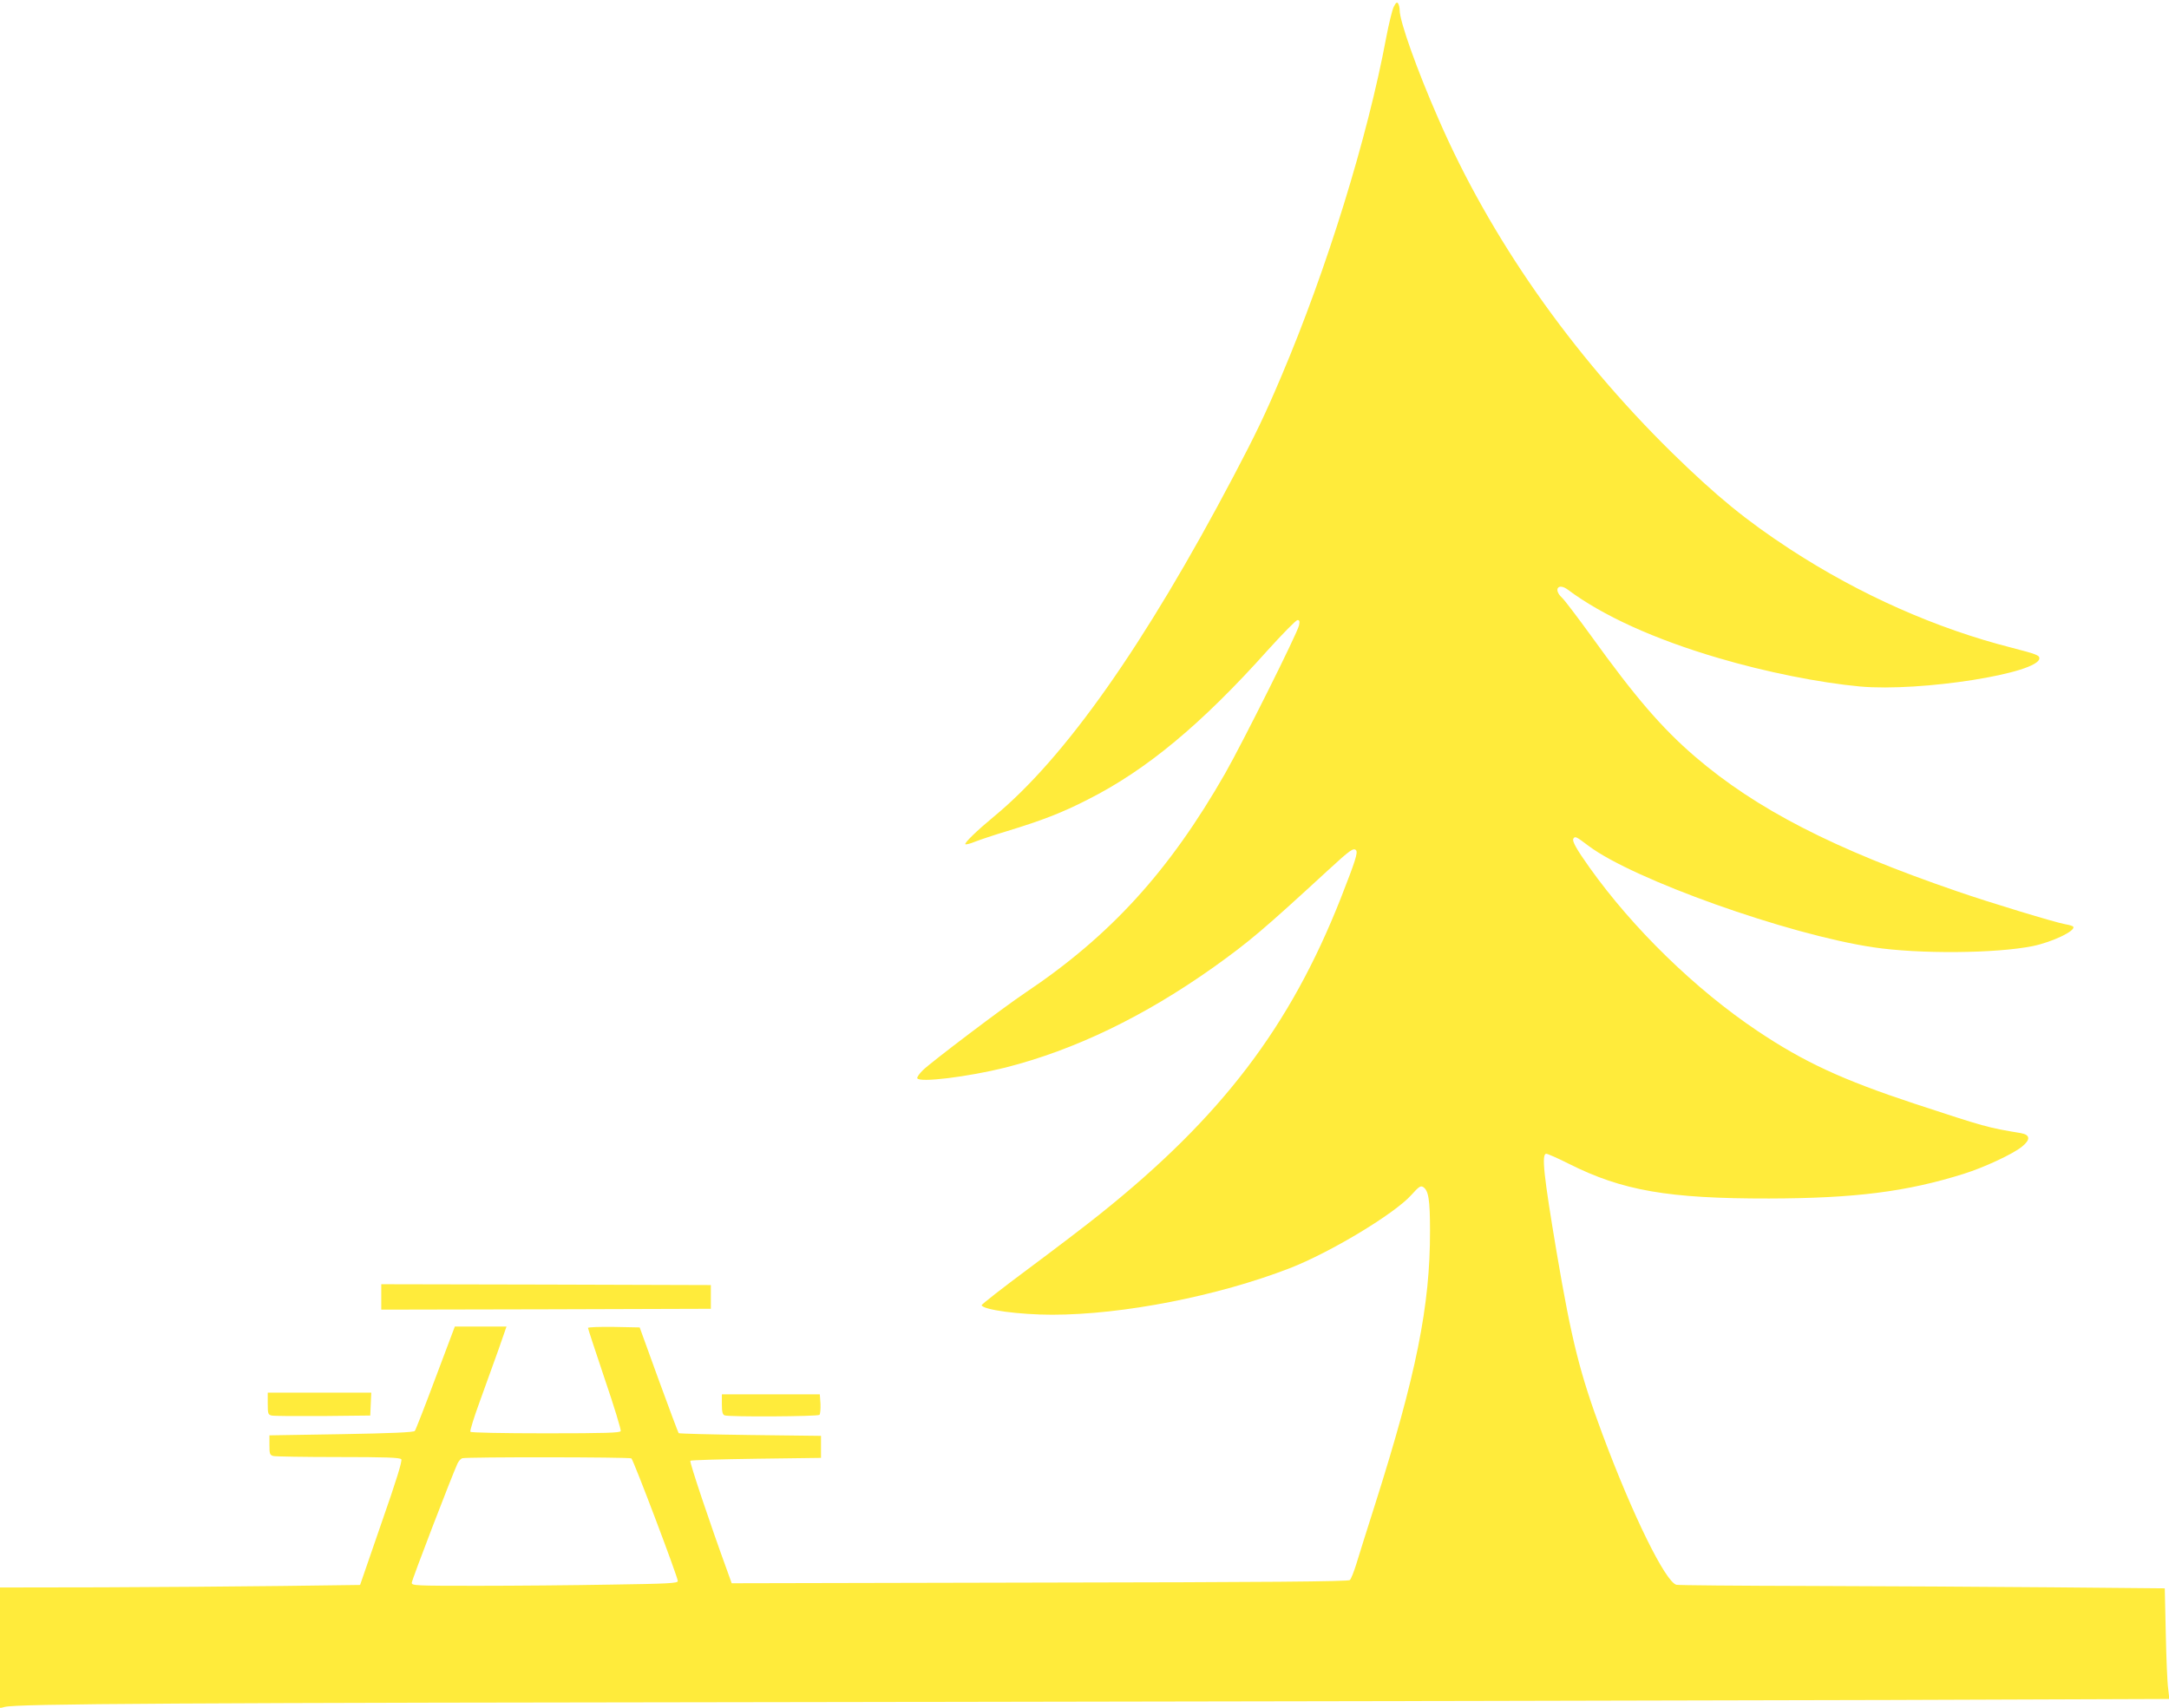 <?xml version="1.0" standalone="no"?>
<!DOCTYPE svg PUBLIC "-//W3C//DTD SVG 20010904//EN"
 "http://www.w3.org/TR/2001/REC-SVG-20010904/DTD/svg10.dtd">
<svg version="1.0" xmlns="http://www.w3.org/2000/svg"
 width="1280pt" height="1008pt" viewBox="0 0 1280 1008"
 preserveAspectRatio="xMidYMid meet">
<g transform="translate(0,1008) scale(0.1,-0.1)"
fill="#ffeb3b" stroke="none">
<path d="M8225 10040 c-9 -18 -29 -100 -45 -184 -110 -589 -350 -1365 -618
-1996 -97 -229 -151 -341 -282 -590 -523 -993 -996 -1665 -1415 -2010 -98 -81
-176 -156 -168 -163 3 -3 28 3 57 15 28 11 114 40 191 63 203 62 323 108 475
186 345 174 670 444 1062 882 88 97 166 177 175 177 12 0 14 -7 9 -31 -9 -45
-330 -687 -436 -874 -330 -577 -677 -958 -1180 -1295 -127 -85 -555 -409 -603
-456 -21 -20 -36 -42 -34 -48 10 -28 300 8 521 63 409 104 819 302 1229 593
211 151 290 218 677 574 126 116 147 131 162 116 13 -13 -4 -65 -89 -282 -299
-759 -704 -1292 -1419 -1864 -83 -67 -275 -213 -427 -326 -152 -113 -275 -209
-274 -214 8 -27 223 -56 416 -56 417 0 977 110 1401 274 240 93 620 322 719
433 43 48 54 56 69 47 32 -20 41 -73 41 -259 1 -441 -81 -849 -326 -1620 -47
-148 -97 -306 -110 -350 -14 -44 -30 -85 -37 -91 -8 -9 -496 -13 -1830 -15
l-1818 -4 -27 75 c-102 280 -223 641 -217 648 4 4 179 9 389 12 l382 5 0 65 0
65 -417 5 c-229 3 -419 8 -423 11 -3 4 -56 145 -118 315 l-112 309 -152 3
c-84 1 -153 -1 -153 -6 0 -5 45 -141 99 -302 55 -161 97 -299 94 -307 -4 -10
-88 -13 -443 -13 -256 0 -441 4 -444 9 -4 5 21 85 55 178 33 92 83 230 110
305 l48 138 -152 0 -153 0 -114 -303 c-62 -166 -117 -307 -122 -313 -6 -8
-137 -14 -433 -19 l-425 -7 0 -58 c0 -51 2 -58 23 -64 12 -3 185 -6 383 -6
277 0 364 -3 372 -13 7 -8 -26 -117 -117 -377 l-126 -365 -460 -6 c-253 -3
-731 -7 -1062 -8 l-603 -1 0 -356 0 -356 28 7 c76 19 953 24 5037 29 2448 4
5190 9 6094 12 l1643 6 -7 62 c-5 33 -11 180 -14 326 l-6 265 -660 6 c-363 3
-1006 7 -1430 8 -423 1 -780 4 -792 7 -65 18 -258 409 -438 893 -131 352 -180
546 -269 1071 -76 452 -90 580 -61 580 8 0 68 -26 133 -59 316 -159 588 -206
1182 -205 507 1 813 40 1150 146 118 37 288 116 341 159 53 42 51 71 -6 81
-198 33 -205 35 -628 174 -426 141 -651 245 -927 430 -364 244 -733 603 -990
964 -76 107 -104 156 -95 170 10 16 16 13 90 -43 264 -198 1172 -522 1678
-598 272 -41 727 -37 944 7 115 24 253 90 238 114 -3 5 -24 11 -48 15 -54 9
-450 129 -637 194 -729 250 -1186 485 -1548 796 -195 168 -352 350 -611 710
-80 110 -157 212 -173 227 -53 49 -22 90 35 47 205 -153 510 -292 888 -403
281 -83 598 -146 836 -168 358 -32 1058 78 1058 167 0 17 -20 25 -160 61 -449
114 -899 314 -1309 581 -263 172 -434 312 -700 572 -593 583 -1072 1266 -1378
1971 -125 285 -228 574 -228 639 0 14 -4 32 -9 40 -7 11 -13 6 -26 -19z
m-4499 -8568 c12 -8 274 -700 274 -724 0 -13 -56 -16 -397 -21 -219 -4 -572
-7 -785 -7 -370 0 -388 1 -388 18 0 16 234 625 270 704 7 15 20 29 29 31 28 8
986 7 997 -1z"/>
<path d="M2250 2425 l0 -75 973 2 972 3 0 70 0 70 -972 3 -973 2 0 -75z"/>
<path d="M1580 1795 c0 -59 2 -65 23 -70 12 -3 148 -4 302 -3 l280 3 3 68 3
67 -306 0 -305 0 0 -65z"/>
<path d="M4260 1791 c0 -44 4 -60 16 -65 26 -10 549 -7 560 3 5 6 7 35 6 65
l-4 56 -289 0 -289 0 0 -59z"/>
</g>
</svg>
